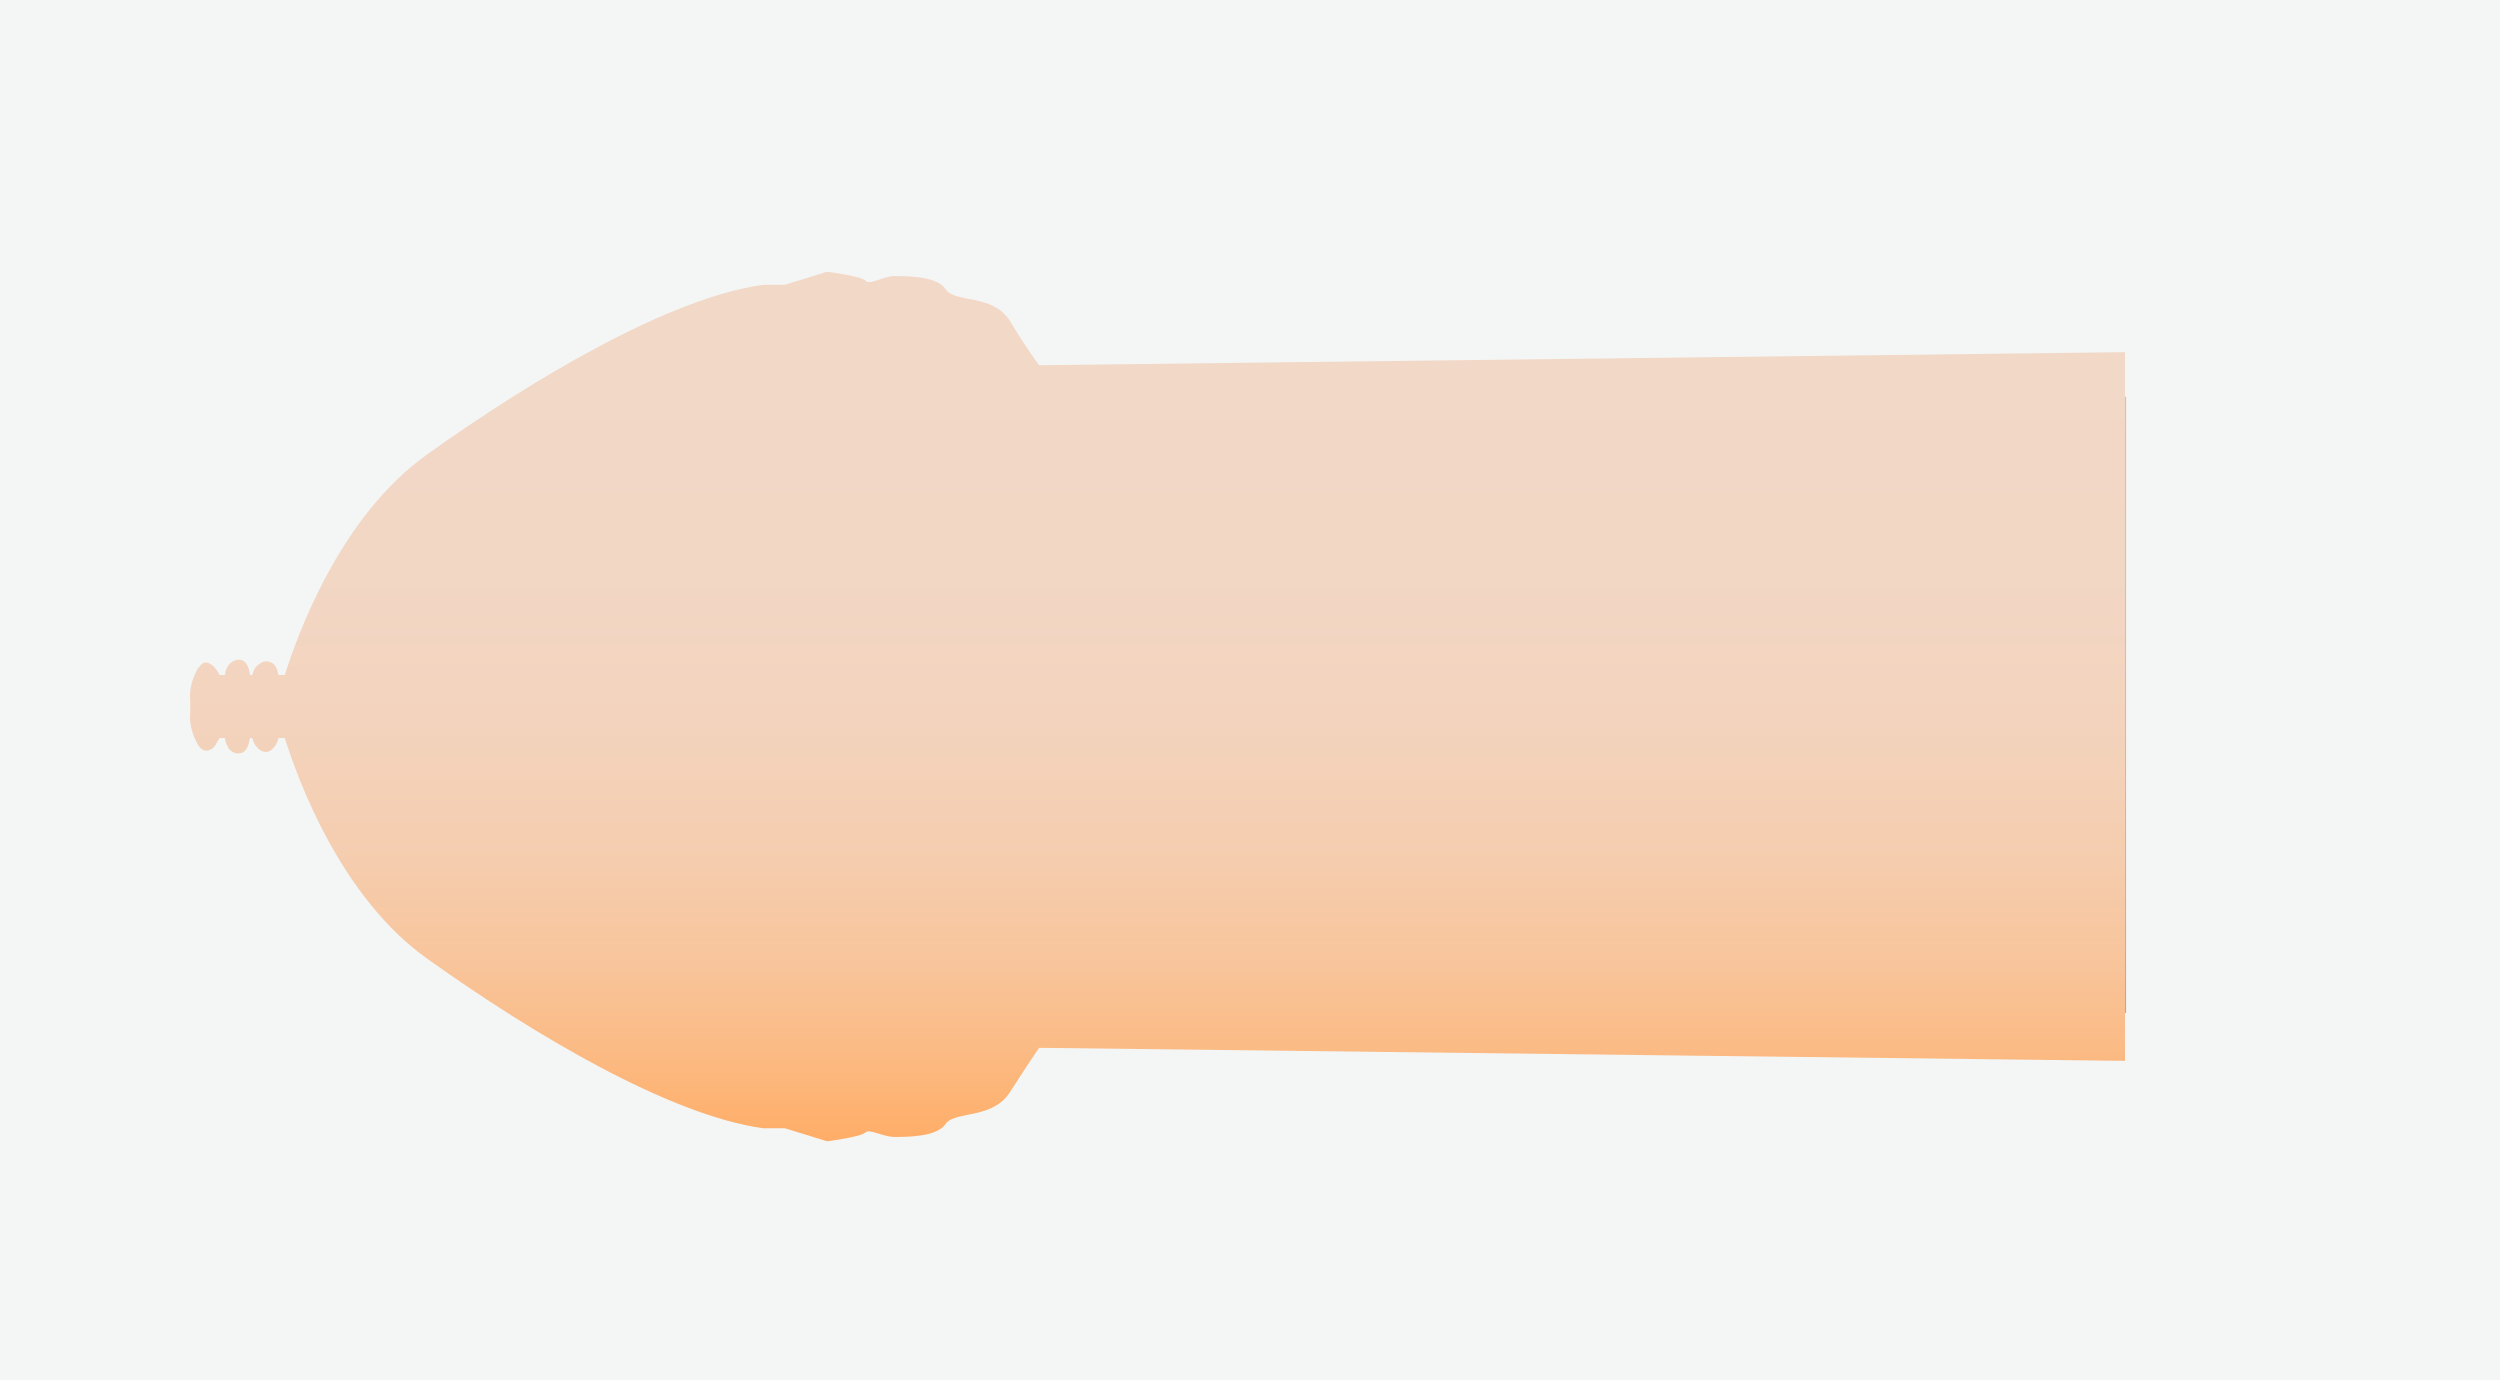<?xml version="1.0" encoding="UTF-8"?>
<svg id="_レイヤー_2" data-name="レイヤー 2" xmlns="http://www.w3.org/2000/svg" xmlns:xlink="http://www.w3.org/1999/xlink" viewBox="0 0 230 127">
  <defs>
    <style>
      .cls-1 {
        fill: url(#_名称未設定グラデーション_28-2);
      }

      .cls-2 {
        fill: url(#_名称未設定グラデーション_29);
      }

      .cls-3 {
        fill: url(#_名称未設定グラデーション_28);
      }

      .cls-4 {
        fill: #f4f6f6;
      }
    </style>
    <linearGradient id="_名称未設定グラデーション_28" data-name="名称未設定グラデーション 28" x1="-5514.45" y1="1324.53" x2="-5442.98" y2="1324.53" gradientTransform="translate(1388.57 -5413.8) rotate(-90) scale(1 -1)" gradientUnits="userSpaceOnUse">
      <stop offset="0" stop-color="#ce9f8b"/>
      <stop offset=".17" stop-color="#e0a690"/>
      <stop offset=".38" stop-color="#efac94"/>
      <stop offset=".63" stop-color="#f8af96"/>
      <stop offset="1" stop-color="#fbb097"/>
    </linearGradient>
    <linearGradient id="_名称未設定グラデーション_28-2" data-name="名称未設定グラデーション 28" x1="-5507" y1="1245.77" x2="-5450.3" y2="1245.77" xlink:href="#_名称未設定グラデーション_28"/>
    <linearGradient id="_名称未設定グラデーション_29" data-name="名称未設定グラデーション 29" x1="-5518.8" y1="1282.08" x2="-5438.8" y2="1282.08" gradientTransform="translate(1388.57 -5413.8) rotate(-90) scale(1 -1)" gradientUnits="userSpaceOnUse">
      <stop offset="0" stop-color="#ffad67"/>
      <stop offset=".1" stop-color="#fbba83"/>
      <stop offset=".21" stop-color="#f8c59c"/>
      <stop offset=".33" stop-color="#f5cdaf"/>
      <stop offset=".48" stop-color="#f3d3bd"/>
      <stop offset=".66" stop-color="#f2d7c5"/>
      <stop offset="1" stop-color="#f2d8c7"/>
    </linearGradient>
  </defs>
  <g id="_レイヤー_1-2" data-name="レイヤー 1">
    <g>
      <rect class="cls-4" width="230" height="127"/>
      <path class="cls-3" d="M71.8,30.4c25.7-5.4,25.5,7.4,25.5,34.3s-.6,39.9-25.5,34.9c-17.2-3.5-38.6-14.2-41-31.4-.1-1,2.1-2.1,2.1-3.2s-2.2-2.1-2.1-3.1c2.4-17.3,23.9-27.9,41-31.5Z"/>
      <path class="cls-1" d="M195.6,36.5v56.7h-105.6v-56.7h105.6Z"/>
      <path class="cls-2" d="M79.6,25.8c-.4-.4-3.5-.8-3.5-.8l-3.9,1.2h-2c-8.6,1.2-21.1,8.6-30.9,15.6-8,5.7-11.9,16.5-13.1,20.3h-.6v-.1c-.1-.5-.3-1-.8-1.1-.4-.2-.9.1-1.2.4-.2.2-.3.5-.4.8h-.2c-.1-.7-.3-1.3-.9-1.4-.5-.1-1,.3-1.2.7-.1.2-.2.5-.2.7h-.5c-.1-.2-.2-.4-.3-.5-.3-.4-.8-.8-1.2-.6-.2.1-.3.3-.5.5-.5.9-.8,1.9-.7,2.9v1.2c-.1,1,.2,2,.7,2.9.1.2.3.4.5.5.4.2,1-.1,1.2-.6.1-.2.2-.3.3-.5h.5c0,.2.1.5.2.7.2.5.7.8,1.2.7.6-.1.8-.8.9-1.4h.2c.1.3.2.6.4.8.3.4.8.6,1.2.4.4-.2.7-.7.8-1.1v-.1h.6c1.2,3.8,5.1,14.6,13.1,20.3,9.8,7,22.3,14.4,30.9,15.6h2l3.9,1.2s3.1-.4,3.5-.8,1.6.4,2.7.4c1.2,0,3.9,0,4.7-1.2.8-1.2,4.3-.4,5.9-2.9s2.7-4.1,2.7-4.1l99.9,1.2V32.4l-99.9,1.2s-1.2-1.6-2.7-4.1c-1.6-2.5-5.1-1.6-5.9-2.9-.8-1.2-3.5-1.2-4.7-1.2-1.1,0-2.3.9-2.7.4Z"/>
    </g>
  </g>
</svg>